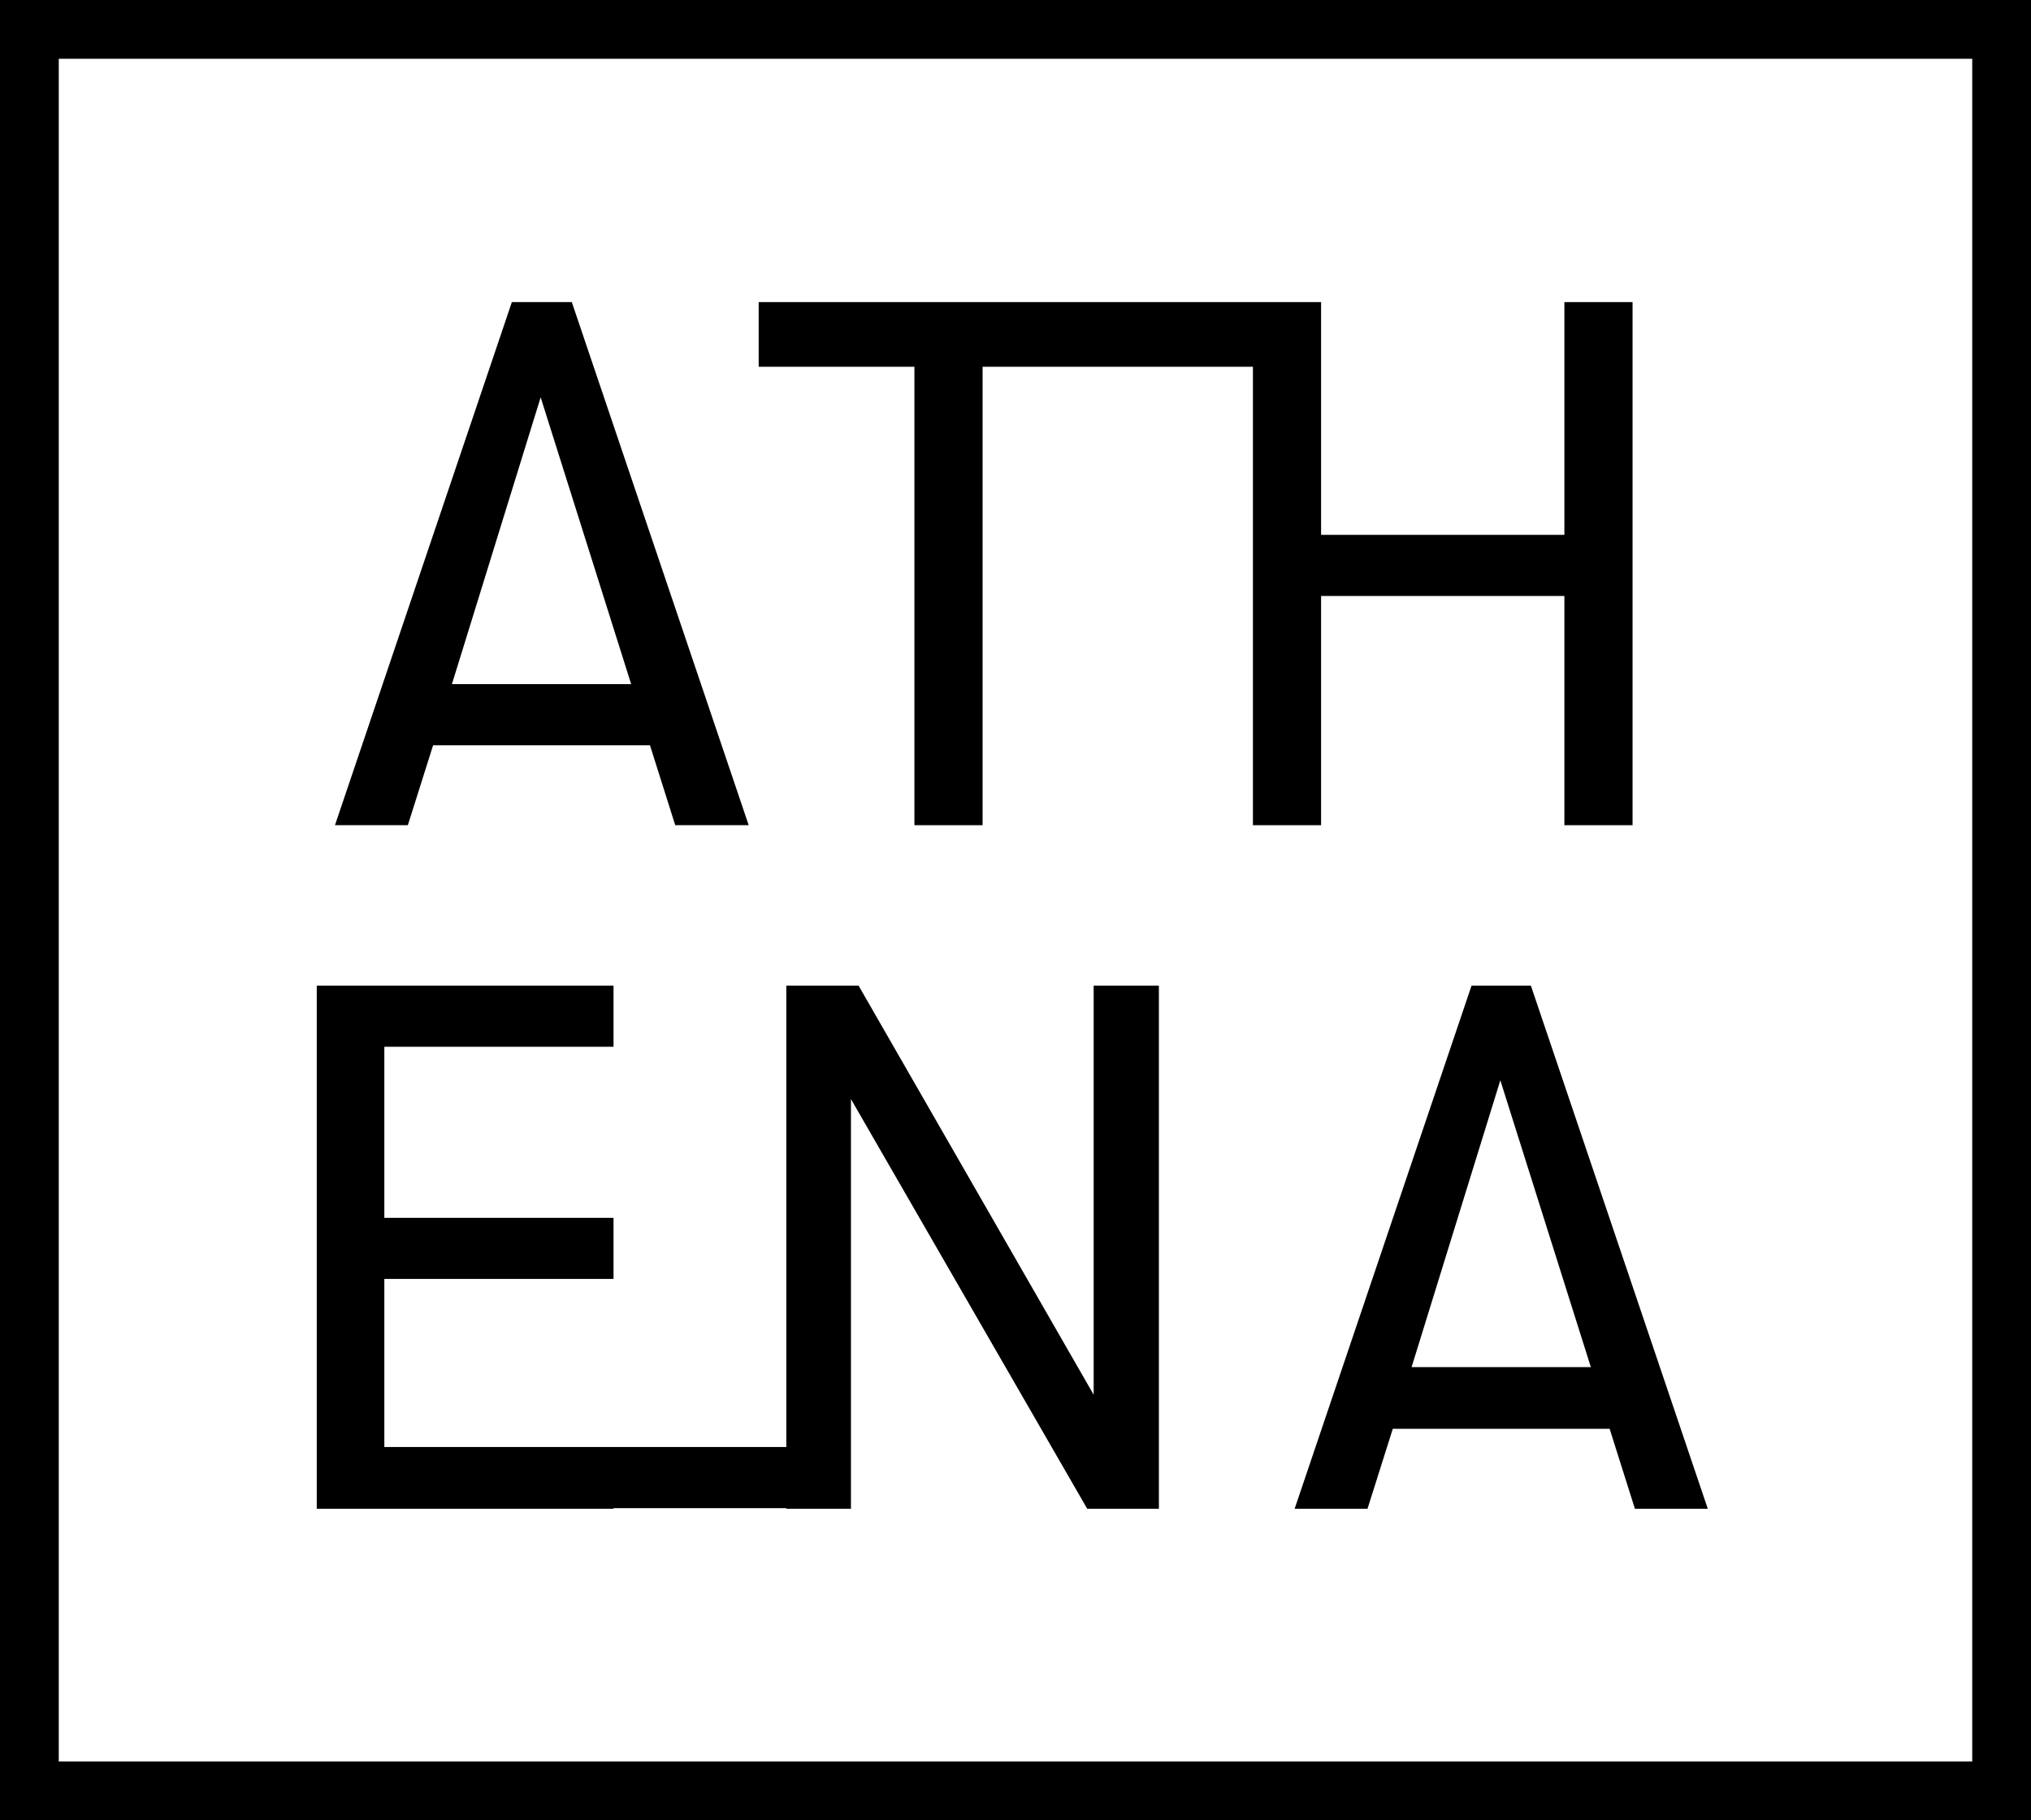 <?xml version="1.0" encoding="UTF-8"?><svg id="Ebene_2" xmlns="http://www.w3.org/2000/svg" viewBox="0 0 34.56 30.97"><defs><style>.cls-1{stroke-width:0px;}</style></defs><g id="Ebene_1-2"><path class="cls-1" d="m0,0v30.97h34.56V0H0Zm33.56,29.97H1V1h32.56v28.97Z"/><path class="cls-1" d="m7.37,12.68h3.69l.43,1.36h1.25l-3.01-8.9h-1.02l-3.01,8.9h1.24l.43-1.36Zm1.83-5.92l1.54,4.88h-3.05l1.51-4.88Z"/><polygon class="cls-1" points="15.56 14.04 16.72 14.04 16.72 6.24 19.38 6.24 19.38 6.24 21.32 6.24 21.32 14.04 22.48 14.04 22.48 10.14 26.62 10.14 26.62 14.04 27.78 14.04 27.78 5.14 26.62 5.14 26.62 9.1 22.48 9.1 22.48 5.14 21.64 5.14 21.64 5.14 19.25 5.14 19.25 5.14 12.91 5.14 12.91 6.24 15.56 6.24 15.56 14.04"/><polygon class="cls-1" points="10.44 25.66 13.38 25.66 13.38 25.67 14.48 25.67 14.48 18.7 18.5 25.67 19.72 25.67 19.72 16.77 18.61 16.77 18.61 23.73 14.61 16.77 13.38 16.77 13.38 24.62 10.44 24.62 10.44 24.62 6.54 24.62 6.54 21.76 10.44 21.76 10.44 20.72 6.54 20.72 6.54 17.81 10.44 17.81 10.44 16.77 5.39 16.77 5.39 25.67 10.44 25.67 10.44 25.66"/><path class="cls-1" d="m25.04,16.77l-3.01,8.9h1.24l.43-1.36h3.69l.43,1.36h1.24l-3.01-8.9h-1.02Zm-1.02,6.49l1.51-4.88,1.54,4.88h-3.05Z"/></g></svg>